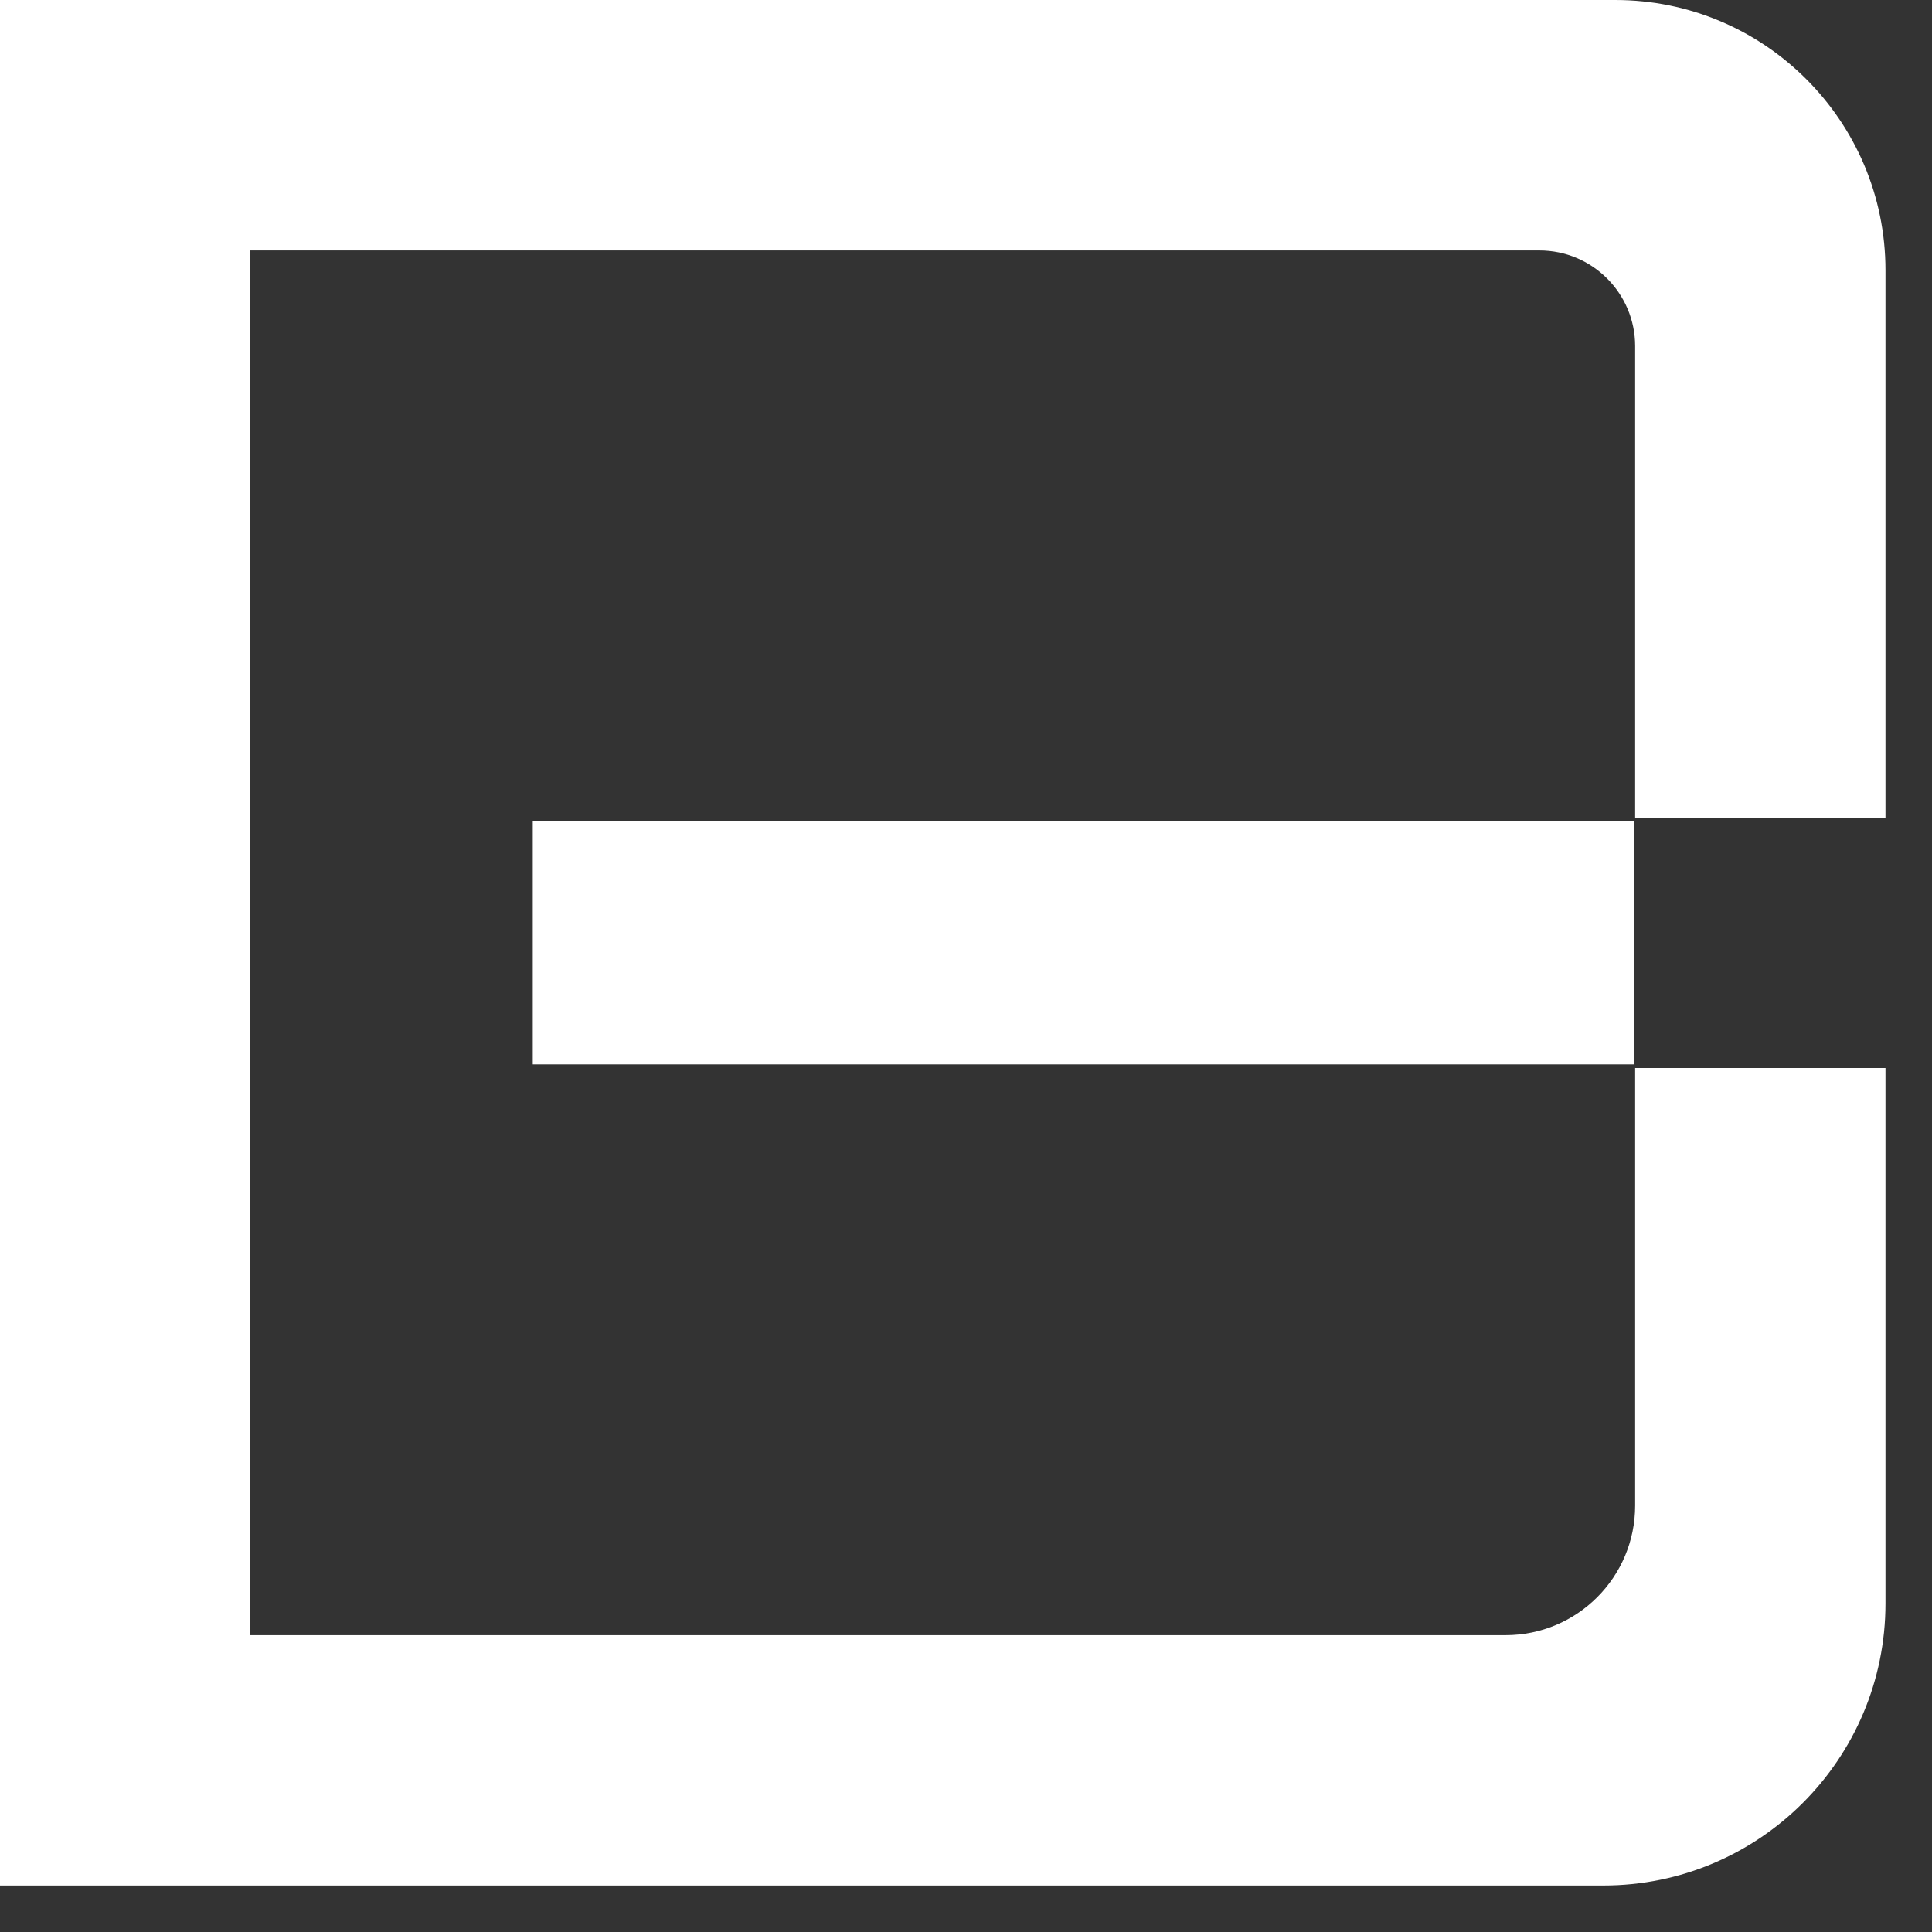 <svg viewBox="0 0 38 38" version="1.1" xmlns="http://www.w3.org/2000/svg" xmlns:xlink="http://www.w3.org/1999/xlink">
    <rect x="0" y="0" width="38" height="38" fill="#333333" stroke="none"/>
    <g id="Page-1" stroke="none" stroke-width="1" fill="none" fill-rule="evenodd">
        <g id="logo-white" fill="#FFFFFF" fill-rule="nonzero">
            <polygon id="Path" points="10.479 16.15 10.479 20.935 29.747 20.935 32.138 20.935 32.138 16.15"></polygon>
            <path d="M32.161,21.006 L32.161,29.613 C32.161,31.022 31.02,32.162 29.612,32.162 L4.924,32.162 L4.924,4.926 L30.278,4.926 C31.318,4.926 32.161,5.769 32.161,6.808 L32.161,16.082 L37.085,16.082 L37.085,5.317 C37.085,2.38 34.705,-0 31.77,-0 L-0,-0 L-0,37.086 L31.535,37.086 C34.6,37.086 37.085,34.603 37.085,31.536 L37.085,21.006 L32.161,21.006 Z" id="Path"></path>
        </g>
    </g>
</svg>